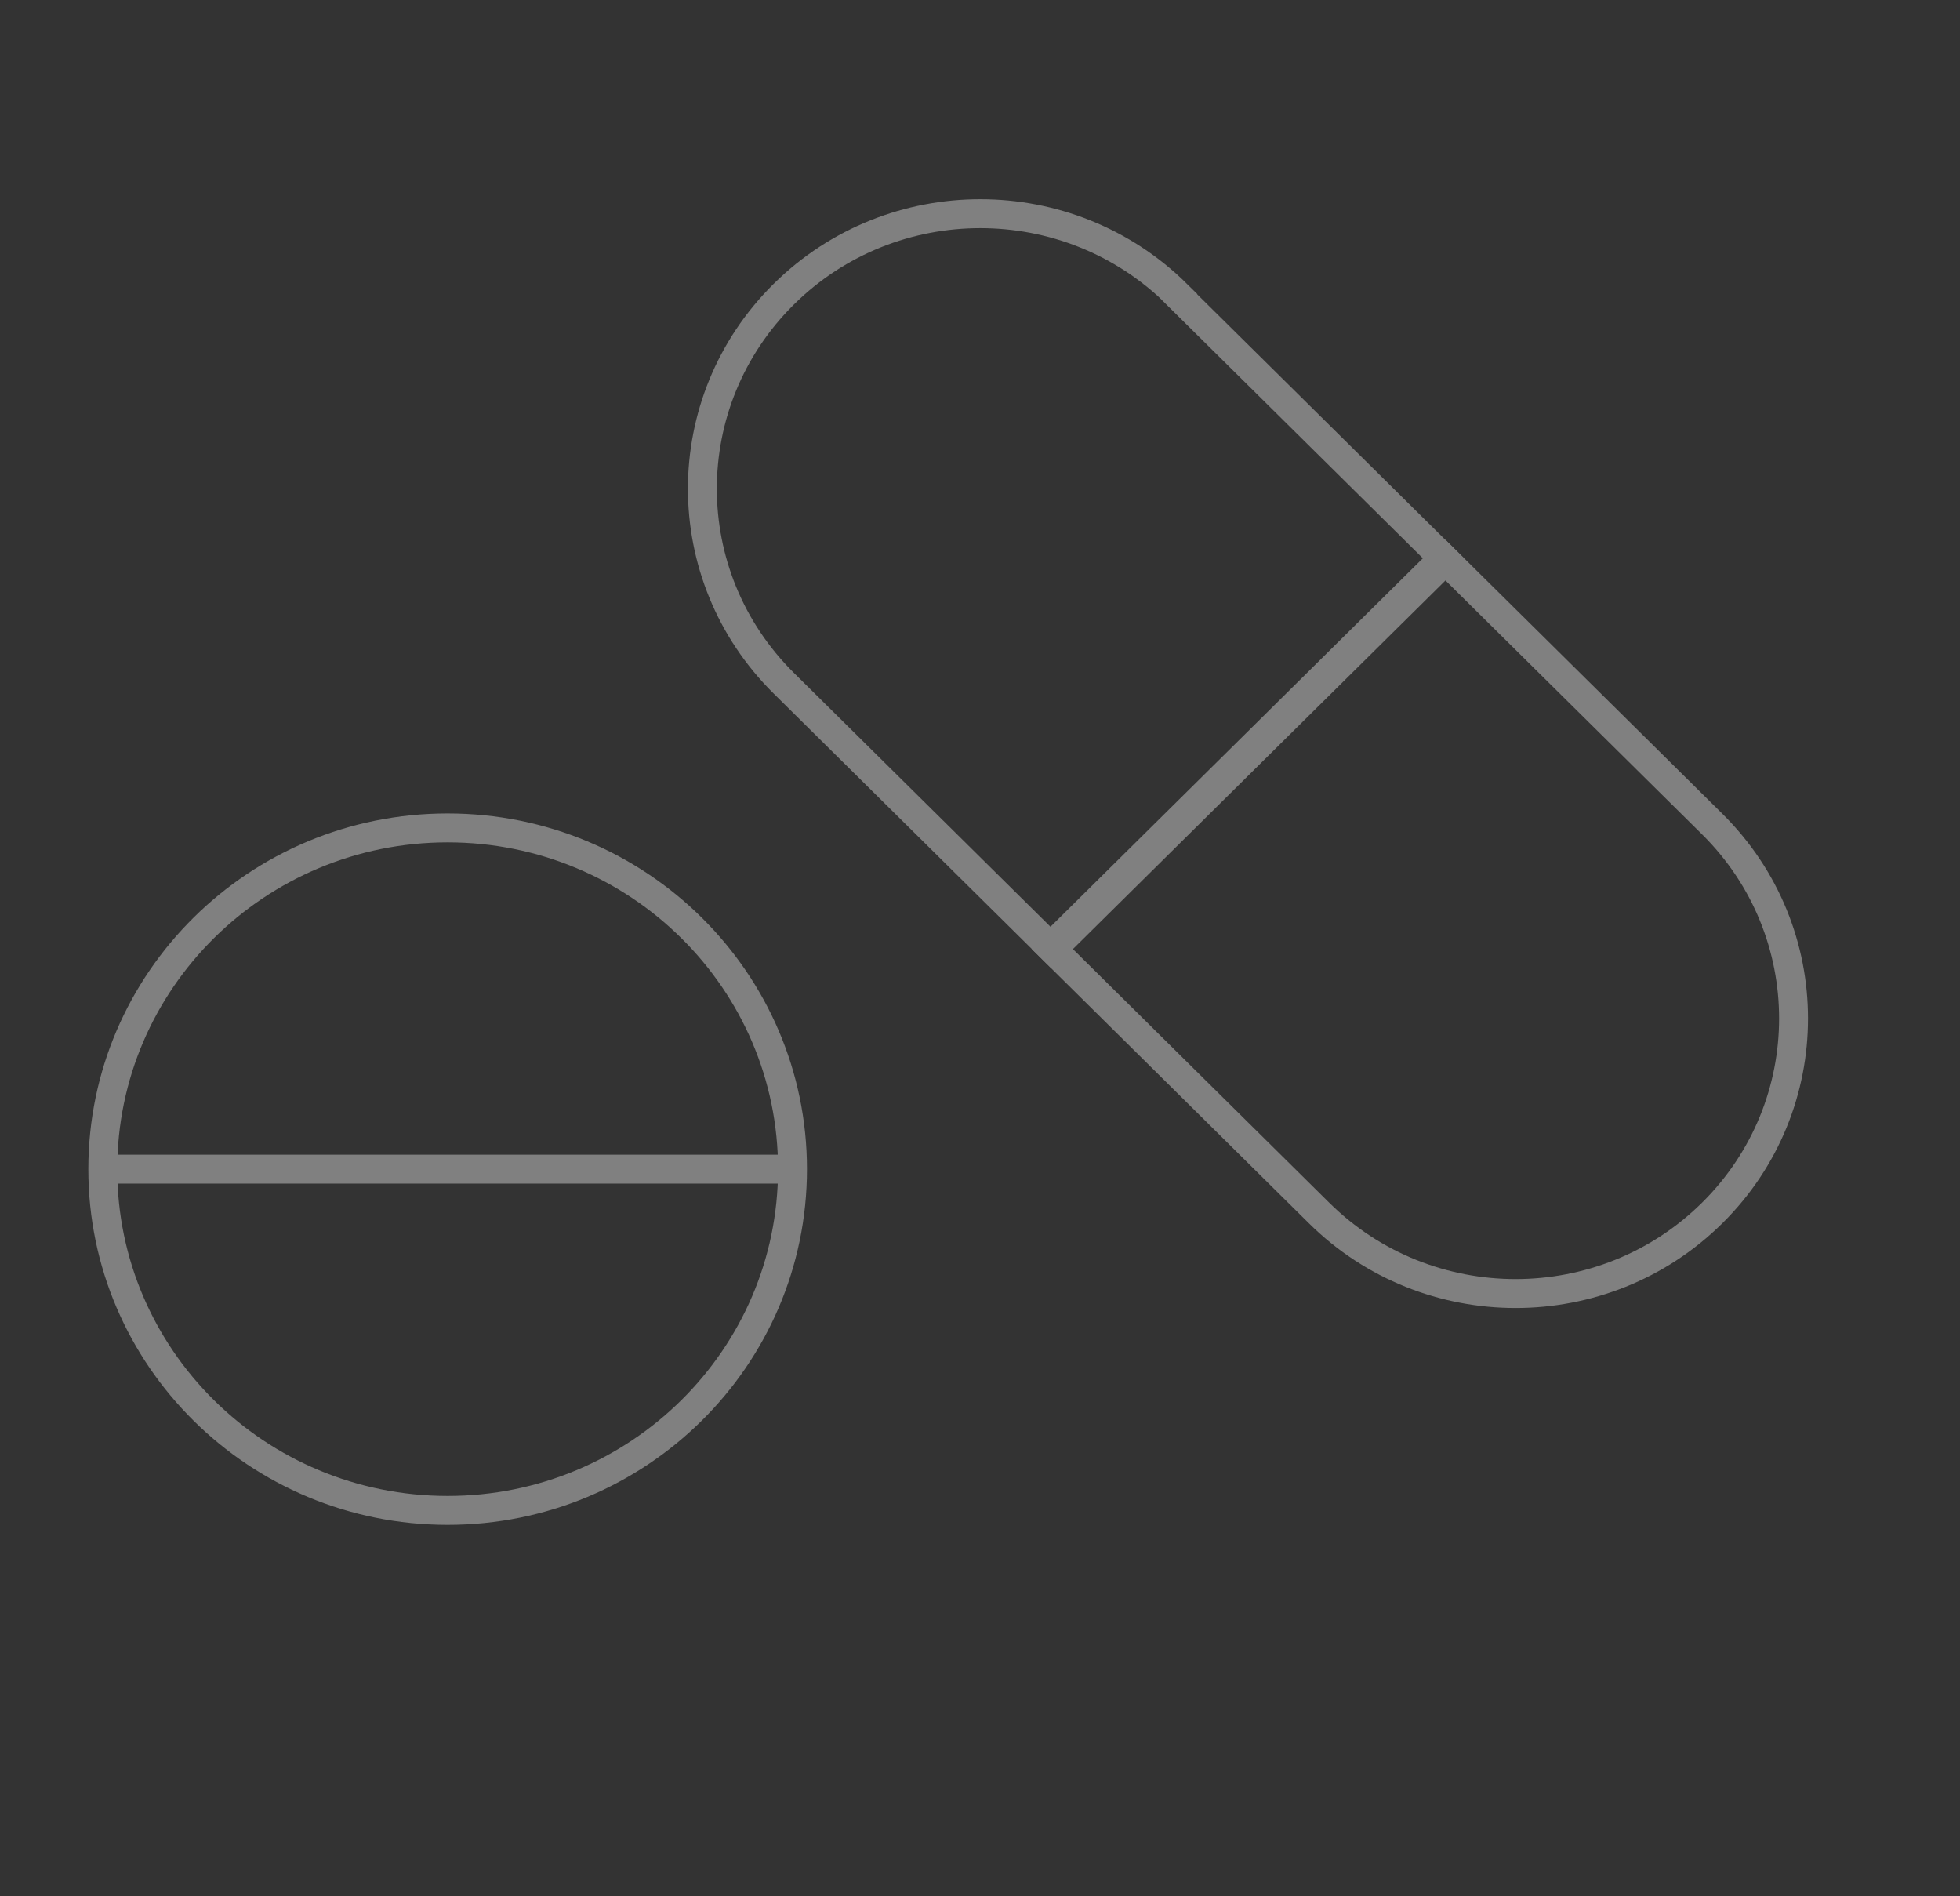 <?xml version="1.0" encoding="UTF-8"?> <svg xmlns="http://www.w3.org/2000/svg" width="122" height="118" viewBox="0 0 122 118" fill="none"><rect x="0" y="0" width="122" height="118" fill="#333333" stroke="none"/><g opacity="0.4"><path d="M82.106 75.492L65.504 59.067L89.973 34.859L106.574 51.283C113.328 57.965 113.328 68.81 106.574 75.492C99.82 82.174 88.859 82.174 82.106 75.492Z" stroke="#F3F3F3" stroke-width="1.8" stroke-miterlimit="10"></path><path d="M73.244 18.32L89.845 34.744L65.386 58.943L48.785 42.518C42.031 35.837 42.031 24.992 48.785 18.31C55.539 11.628 66.5 11.628 73.254 18.31L73.244 18.32Z" stroke="#F3F3F3" stroke-width="1.8" stroke-miterlimit="10"></path><path d="M27.864 94C39.719 94 49.33 84.492 49.33 72.763C49.33 61.034 39.719 51.525 27.864 51.525C16.009 51.525 6.398 61.034 6.398 72.763C6.398 84.492 16.009 94 27.864 94Z" stroke="#F3F3F3" stroke-width="1.8" stroke-miterlimit="10"></path><path d="M6.258 72.763H49.457" stroke="#F3F3F3" stroke-width="1.8" stroke-miterlimit="10"></path></g></svg> 